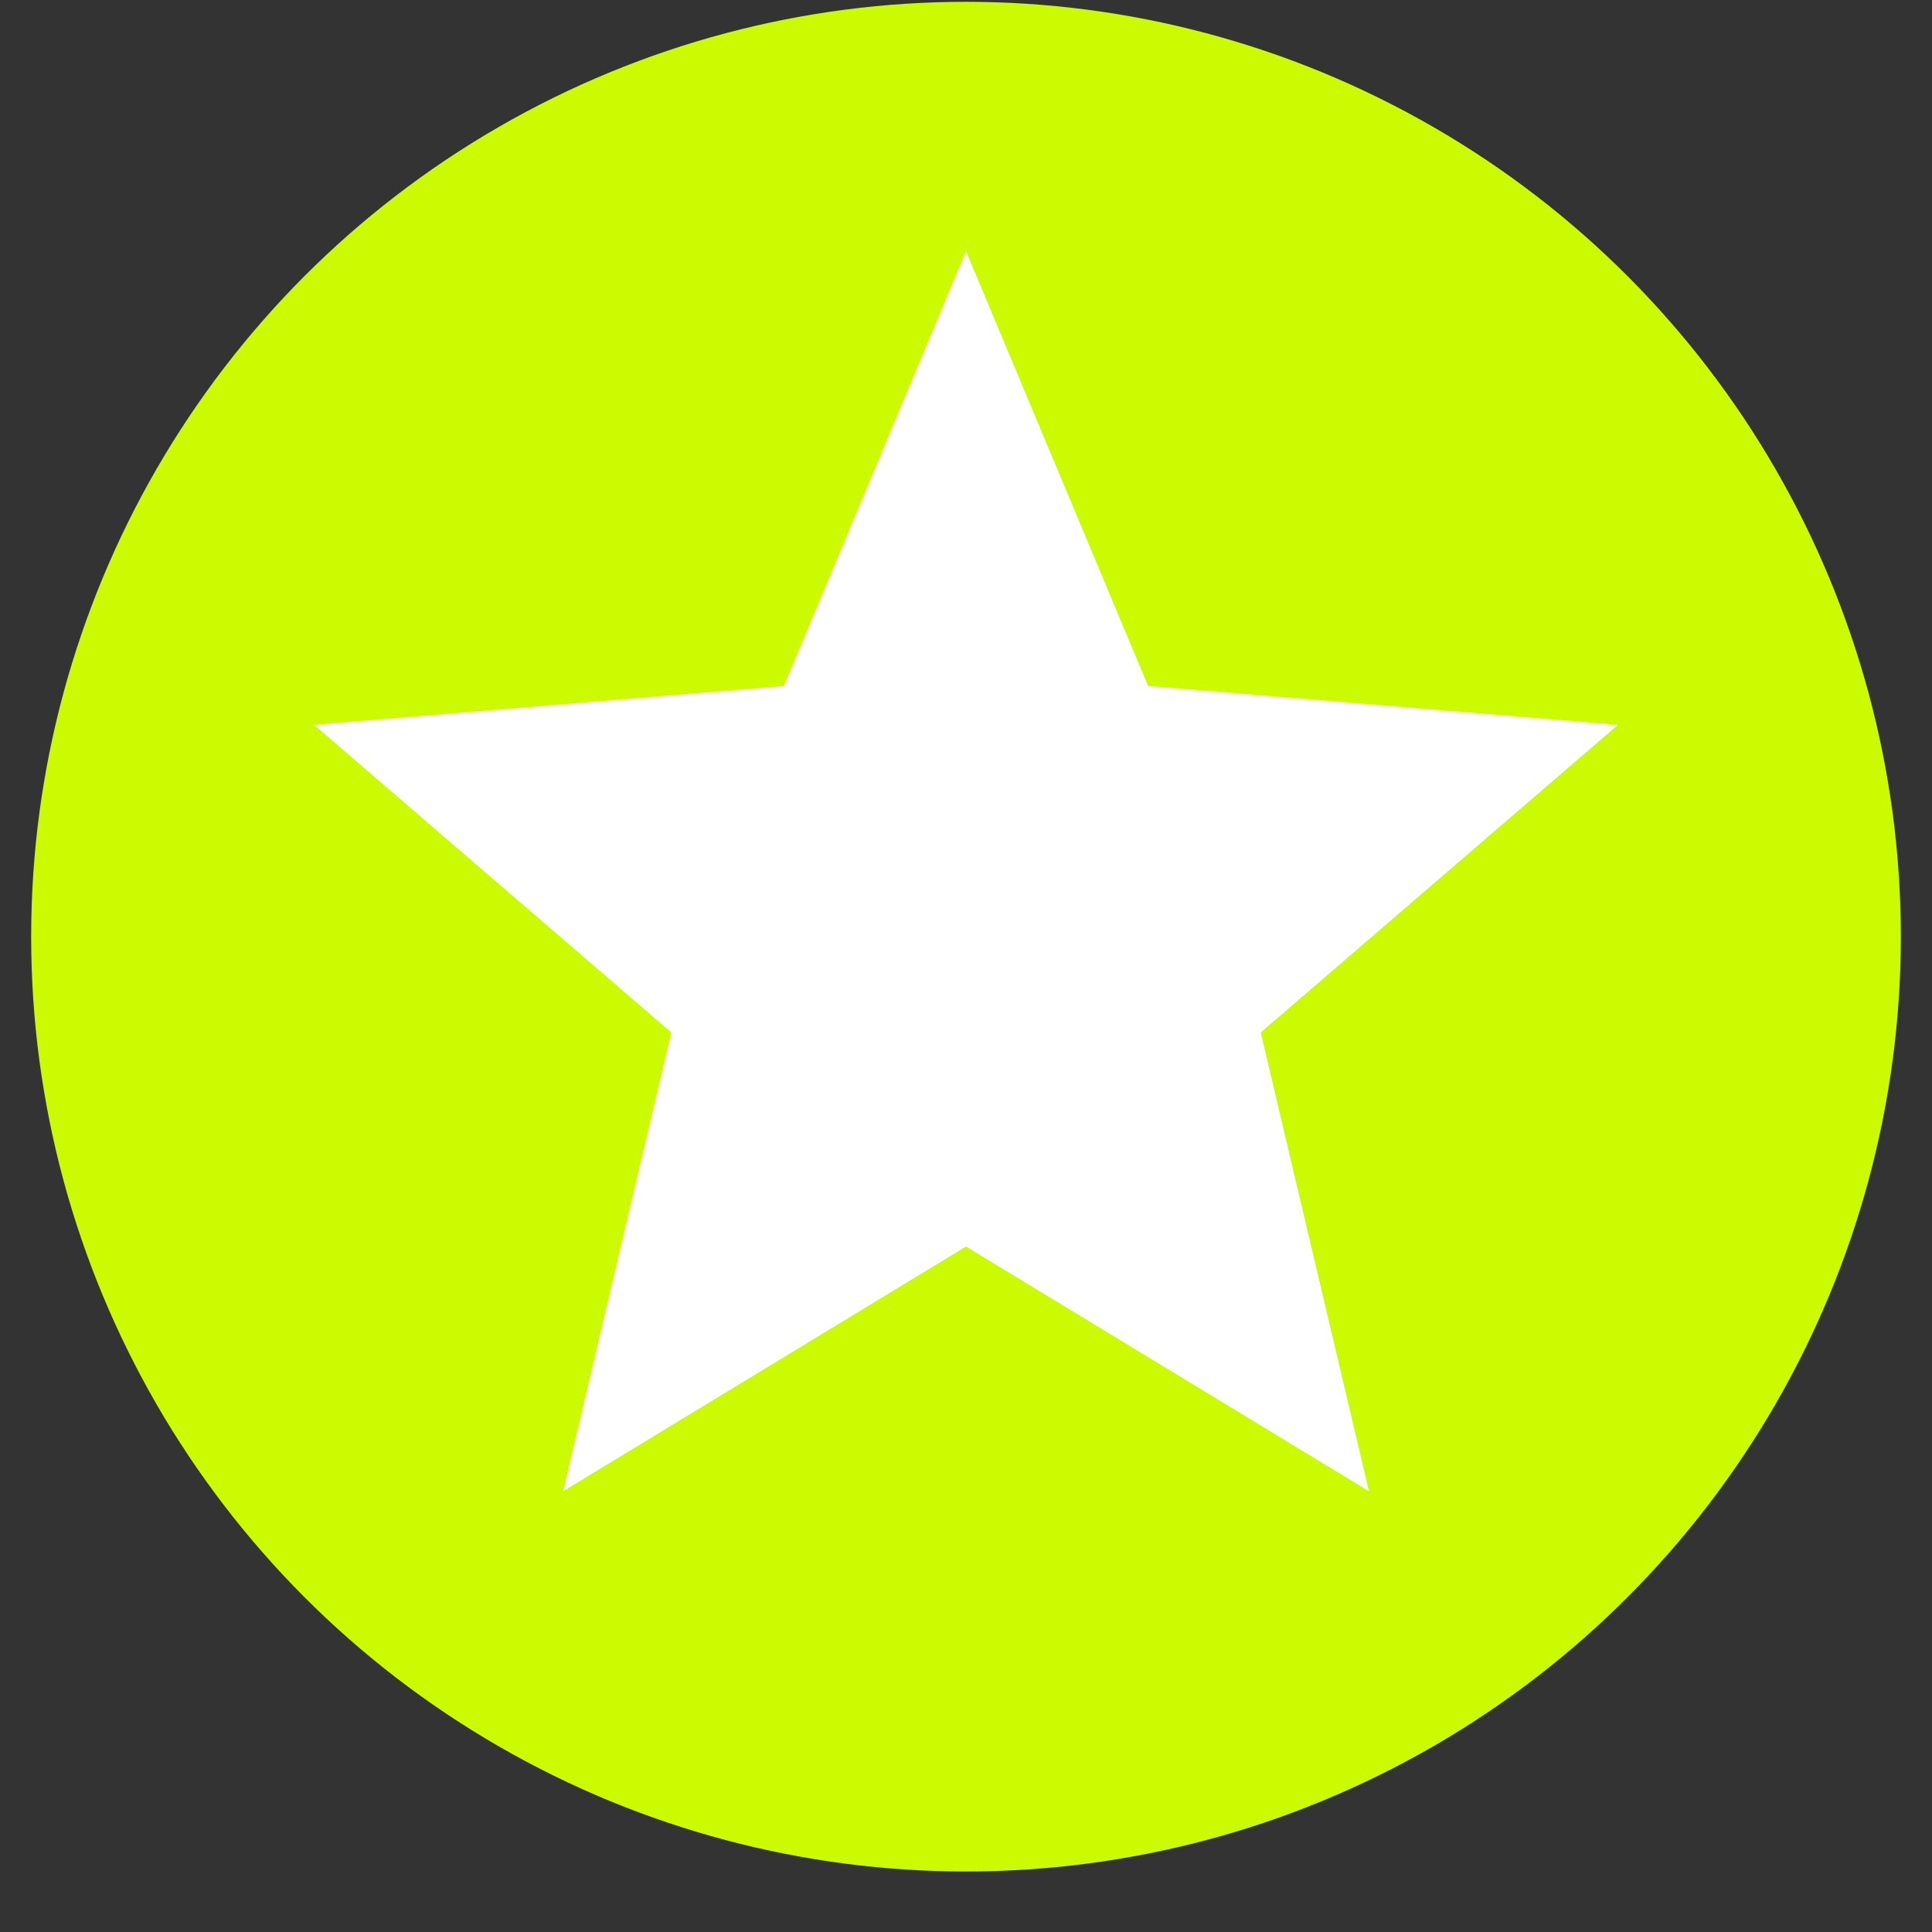 <svg width="31" height="31" viewBox="0 0 31 31" fill="none" xmlns="http://www.w3.org/2000/svg">
<rect x="0" y="0" width="31" height="31" fill="#333333" stroke="none"/>
<circle cx="15.5" cy="15.029" r="15" fill="#CCFA00"/>
<path d="M15.5 4.029L18.422 11.007L25.962 11.63L20.229 16.566L21.966 23.928L15.5 20.001L9.034 23.928L10.771 16.566L5.038 11.63L12.578 11.007L15.5 4.029Z" fill="white"/>
</svg>
